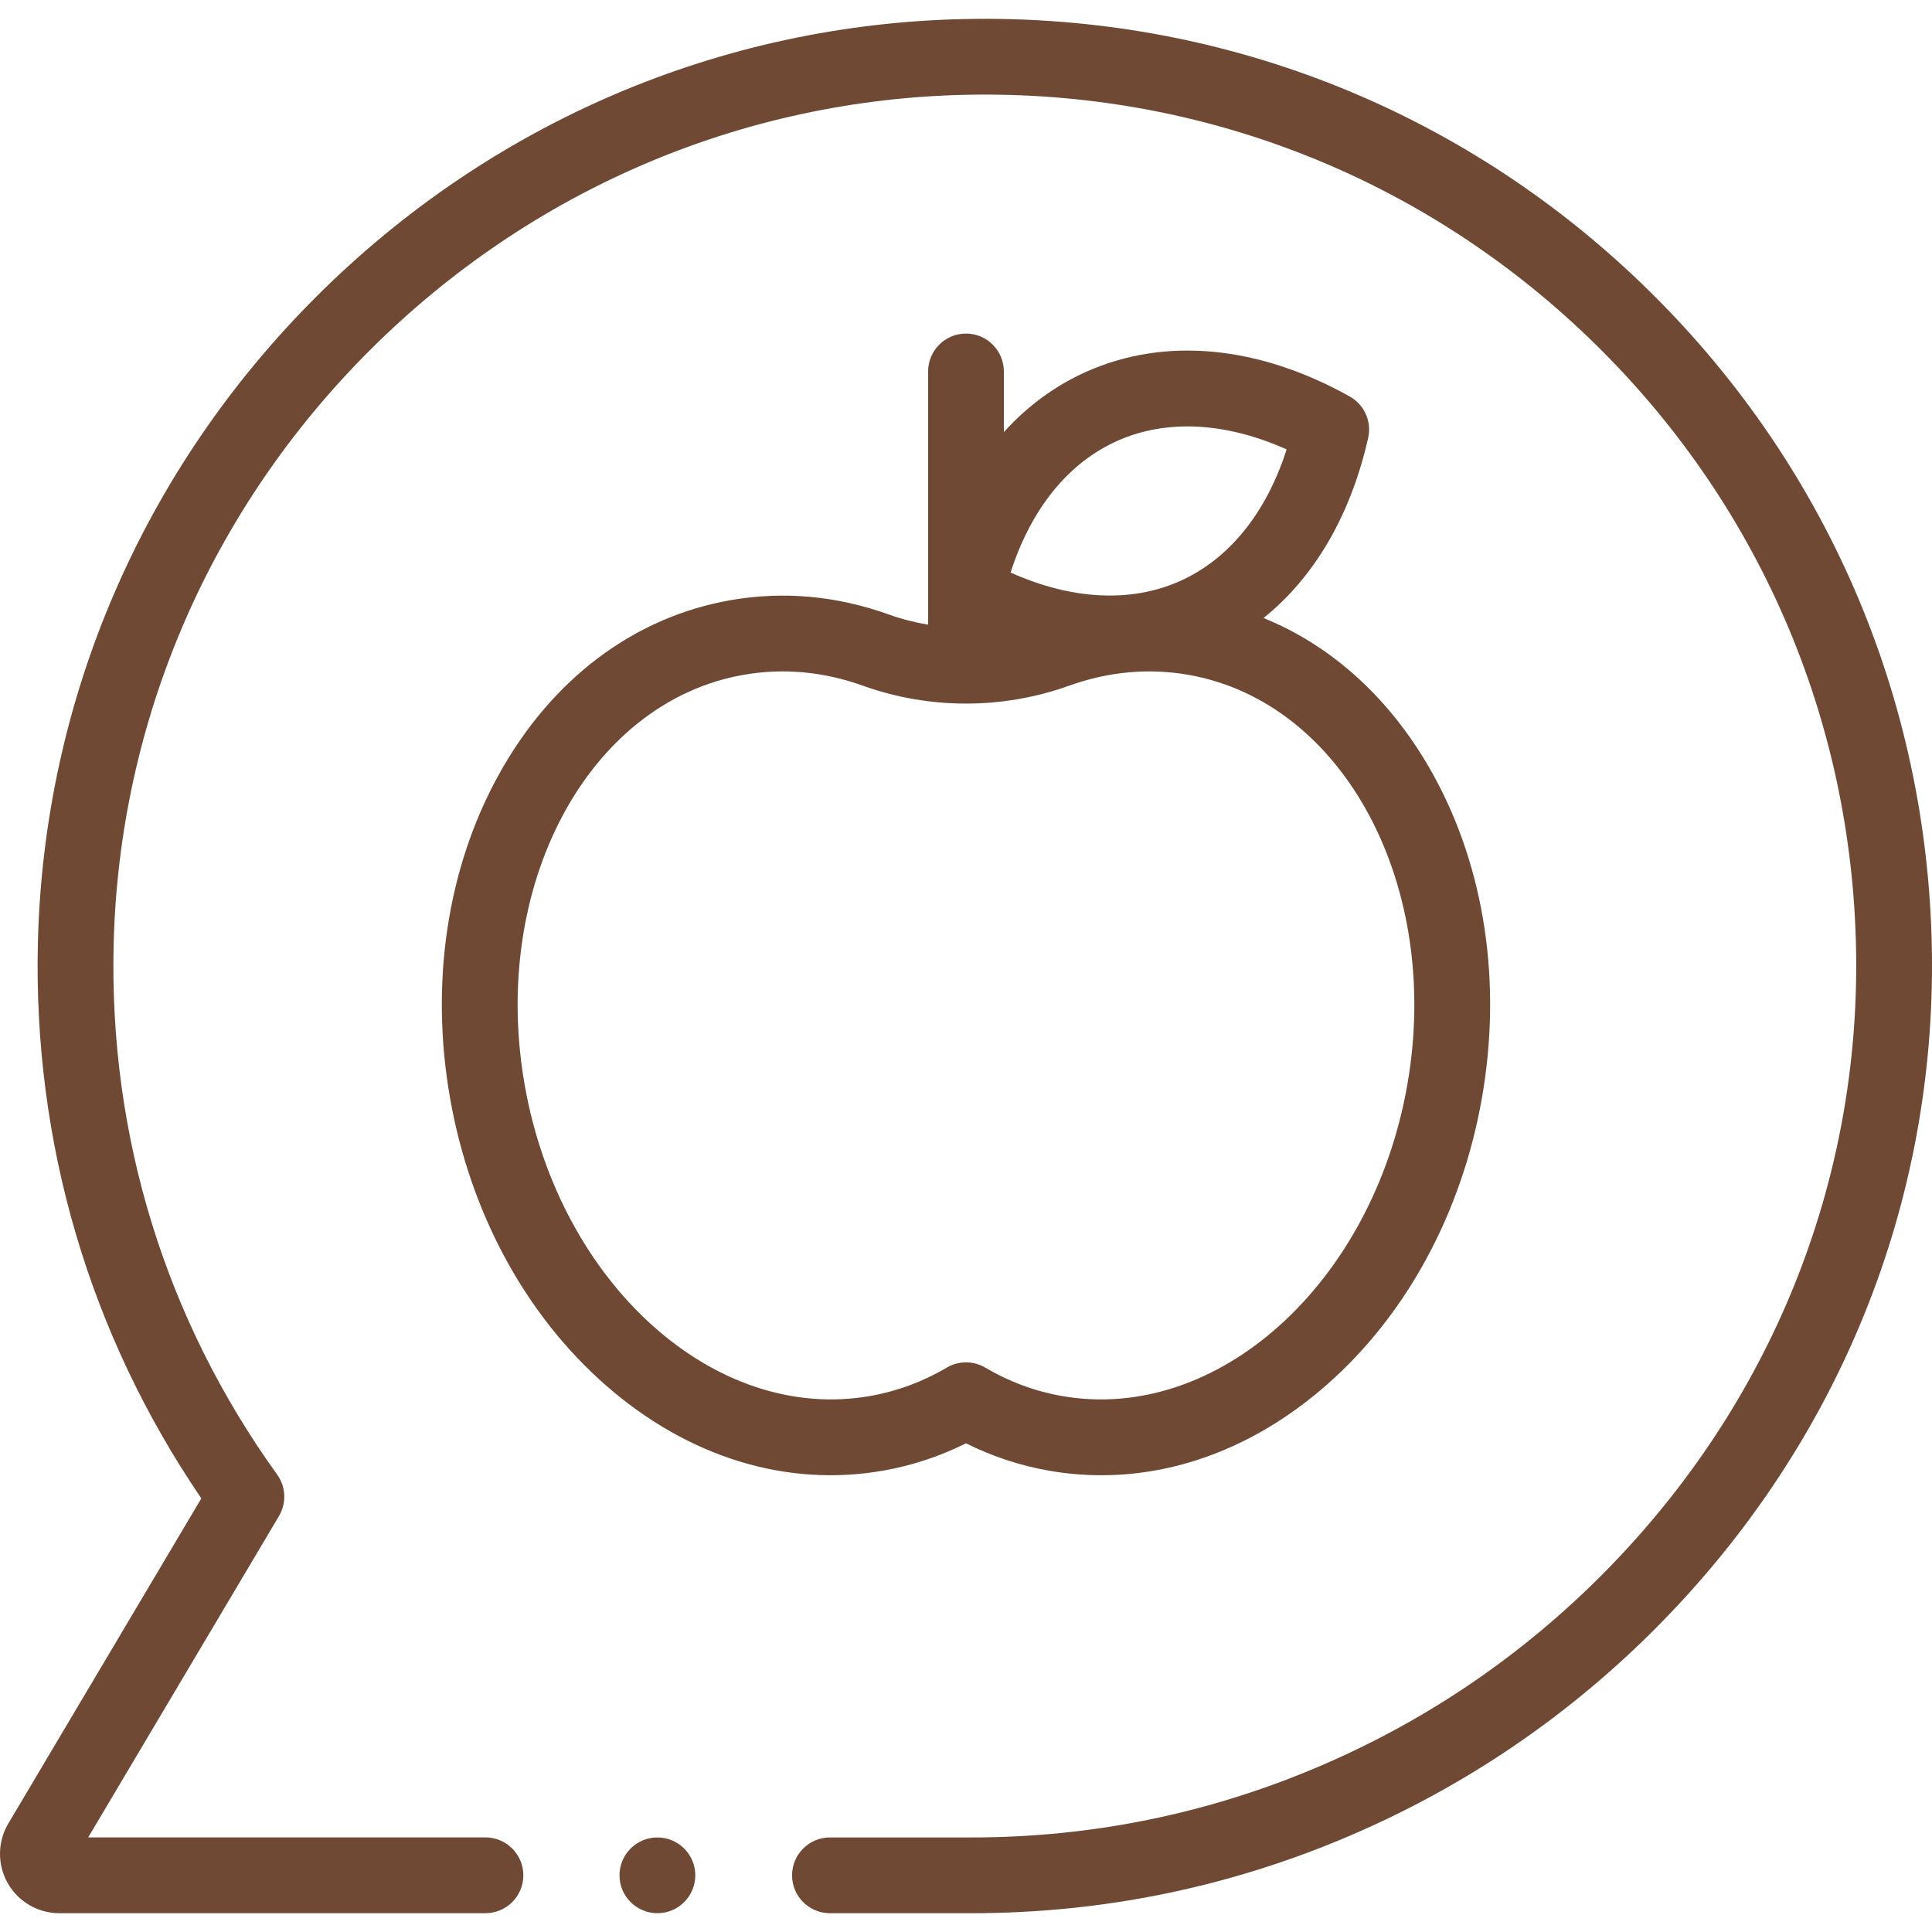 <svg width="67" height="67" viewBox="0 0 67 67" fill="none" xmlns="http://www.w3.org/2000/svg">
<g clip-path="url(#clip0_315_1877)">
<path d="M30.631 51C31.627 50.825 32.589 50.507 33.5 50.053C34.41 50.507 35.372 50.825 36.368 51C36.977 51.107 37.588 51.16 38.198 51.16C40.949 51.16 43.667 50.08 46.005 48.028C48.779 45.593 50.692 42.061 51.391 38.082C52.09 34.103 51.497 30.13 49.719 26.895C48.293 24.3 46.244 22.417 43.819 21.432C45.581 20.018 46.843 17.867 47.447 15.185C47.575 14.618 47.315 14.034 46.807 13.75C43.645 11.98 40.403 11.674 37.678 12.889C36.59 13.374 35.628 14.083 34.813 14.985V12.882C34.813 12.157 34.225 11.568 33.5 11.568C32.774 11.568 32.186 12.157 32.186 12.882V21.663C31.722 21.586 31.263 21.468 30.817 21.308C29.006 20.659 27.159 20.493 25.326 20.815C21.967 21.406 19.11 23.565 17.28 26.895C15.502 30.13 14.909 34.103 15.608 38.082C16.307 42.061 18.22 45.593 20.994 48.028C23.85 50.535 27.272 51.59 30.631 51ZM38.748 15.289C40.453 14.528 42.509 14.639 44.619 15.586C43.914 17.789 42.622 19.392 40.917 20.152H40.917C39.212 20.913 37.156 20.802 35.047 19.855C35.752 17.652 37.043 16.049 38.748 15.289ZM18.196 37.627C16.984 30.732 20.387 24.351 25.781 23.403C27.159 23.161 28.555 23.288 29.93 23.781C32.232 24.606 34.767 24.606 37.069 23.781C38.445 23.288 39.84 23.161 41.218 23.403H41.218C46.612 24.351 50.015 30.732 48.803 37.627C47.592 44.522 42.216 49.36 36.823 48.412C35.891 48.248 34.998 47.917 34.167 47.427C33.961 47.306 33.73 47.245 33.5 47.245C33.269 47.245 33.038 47.306 32.832 47.427C32.002 47.917 31.108 48.248 30.176 48.412C24.783 49.36 19.408 44.522 18.196 37.627Z" fill="#704934"/>
<path d="M66.996 32.967C66.856 24.172 63.288 15.963 56.949 9.851C50.614 3.743 42.27 0.478 33.462 0.66C25.013 0.833 17.034 4.244 10.994 10.263C4.954 16.282 1.516 24.249 1.314 32.697C1.148 39.633 3.106 46.275 6.982 51.963L0.288 63.239C-0.089 63.874 -0.096 64.666 0.269 65.308C0.634 65.949 1.319 66.348 2.057 66.348H16.835C17.561 66.348 18.149 65.76 18.149 65.034C18.149 64.309 17.561 63.72 16.835 63.72H3.058L9.675 52.575C9.942 52.125 9.917 51.561 9.611 51.136C5.743 45.763 3.782 39.409 3.941 32.76C4.127 24.992 7.29 17.663 12.848 12.124C18.407 6.585 25.747 3.446 33.516 3.287C41.621 3.12 49.297 6.123 55.126 11.743C60.957 17.366 64.24 24.918 64.368 33.009C64.496 41.036 61.413 48.661 55.688 54.479C52.844 57.368 49.517 59.642 45.799 61.236C41.956 62.885 37.885 63.721 33.7 63.721H28.782C28.056 63.721 27.468 64.309 27.468 65.034C27.468 65.76 28.056 66.348 28.782 66.348H33.7C38.243 66.348 42.663 65.441 46.835 63.651C50.867 61.922 54.476 59.456 57.56 56.322C63.784 49.998 67.135 41.704 66.996 32.967Z" fill="#704934"/>
<path d="M22.798 66.348C23.524 66.348 24.112 65.76 24.112 65.034C24.112 64.309 23.524 63.721 22.798 63.721C22.073 63.721 21.484 64.309 21.484 65.034C21.484 65.76 22.073 66.348 22.798 66.348Z" fill="#704934"/>
</g>
<defs>
<clipPath id="clip0_315_1877">
<rect width="67" height="67" fill="white"/>
</clipPath>
</defs>
</svg>
